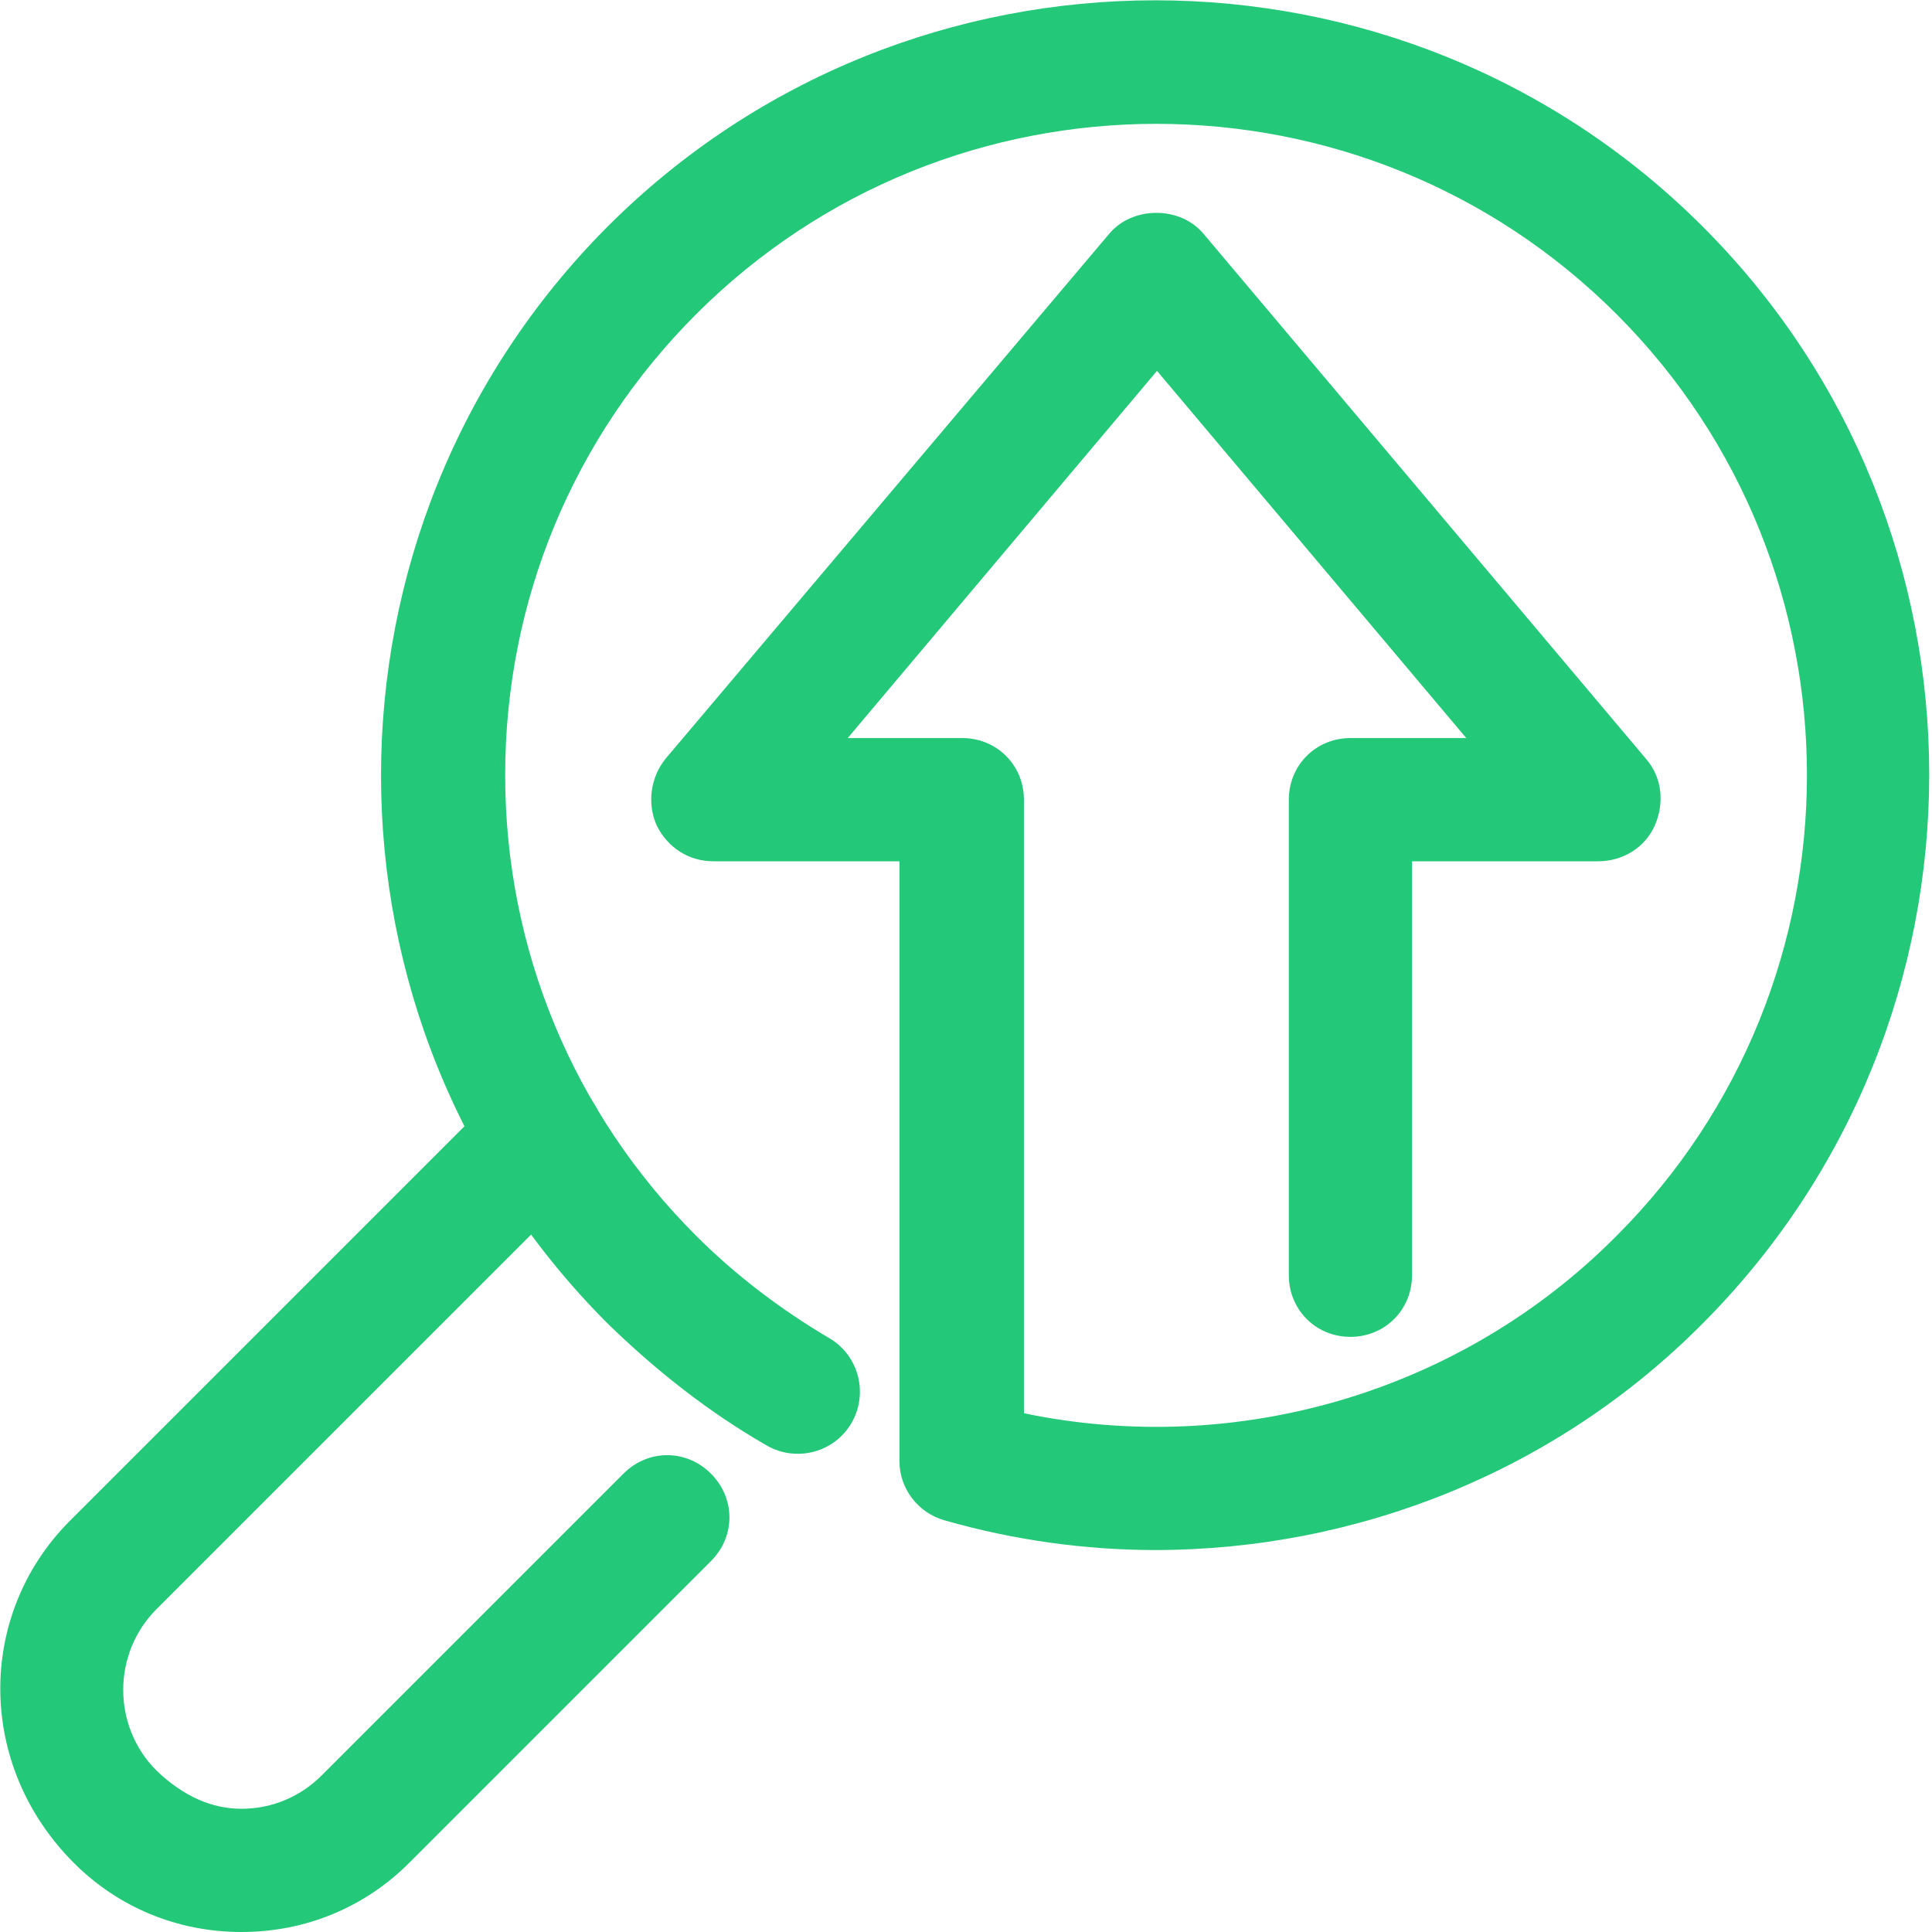 <svg width="50" height="50" viewBox="0 0 50 50" fill="none" xmlns="http://www.w3.org/2000/svg">
<g clip-path="url(#clip0_432_4068)">
<path d="M6.25 50C4.592 50 3.061 49.362 1.913 48.214C-0.606 45.695 -0.606 41.805 1.786 39.381L12.883 28.285C13.521 27.647 14.509 27.647 15.147 28.285C15.785 28.922 15.785 29.911 15.147 30.549L4.05 41.645C2.902 42.793 2.902 44.675 4.05 45.823C4.751 46.492 5.485 46.811 6.25 46.811C7.047 46.811 7.781 46.492 8.323 45.95L16.135 38.138C16.773 37.5 17.762 37.5 18.399 38.138C19.037 38.776 19.037 39.764 18.399 40.402L10.587 48.214C9.439 49.362 7.908 50 6.25 50Z" fill="#23C878"/>
<path d="M29.911 40.115C28.093 40.115 26.244 39.86 24.458 39.35C23.756 39.158 23.278 38.52 23.278 37.819V22.29H18.463C17.825 22.29 17.283 21.939 16.996 21.365C16.741 20.791 16.837 20.121 17.219 19.643L28.699 6.059C29.305 5.325 30.549 5.325 31.154 6.059L42.602 19.643C43.017 20.121 43.08 20.791 42.825 21.365C42.57 21.939 41.996 22.29 41.358 22.29H36.543V33.004C36.543 33.897 35.842 34.598 34.949 34.598C34.056 34.598 33.355 33.897 33.355 33.004V20.695C33.355 19.802 34.056 19.101 34.949 19.101H37.947L29.943 9.598L21.939 19.101H24.904C25.797 19.101 26.499 19.802 26.499 20.695V36.575C32.015 37.723 37.819 36.033 41.837 31.983C48.406 25.415 48.406 14.7 41.837 8.131C35.268 1.563 24.585 1.563 18.017 8.131C14.828 11.32 13.074 15.561 13.074 20.058C13.074 24.554 14.828 28.795 18.017 31.983C19.037 33.004 20.217 33.897 21.46 34.63C22.226 35.077 22.481 36.065 22.035 36.83C21.588 37.596 20.599 37.851 19.834 37.404C18.335 36.543 16.964 35.459 15.721 34.248C7.908 26.435 7.908 13.712 15.721 5.867C23.533 -1.945 36.256 -1.945 44.069 5.867C51.881 13.68 51.881 26.403 44.069 34.248C40.274 38.074 35.14 40.115 29.879 40.115H29.911Z" fill="#23C878"/>
</g>
<defs>
<clipPath id="clip0_432_4068">
<rect width="49.968" height="50" fill="white"/>
</clipPath>
</defs>
</svg>
